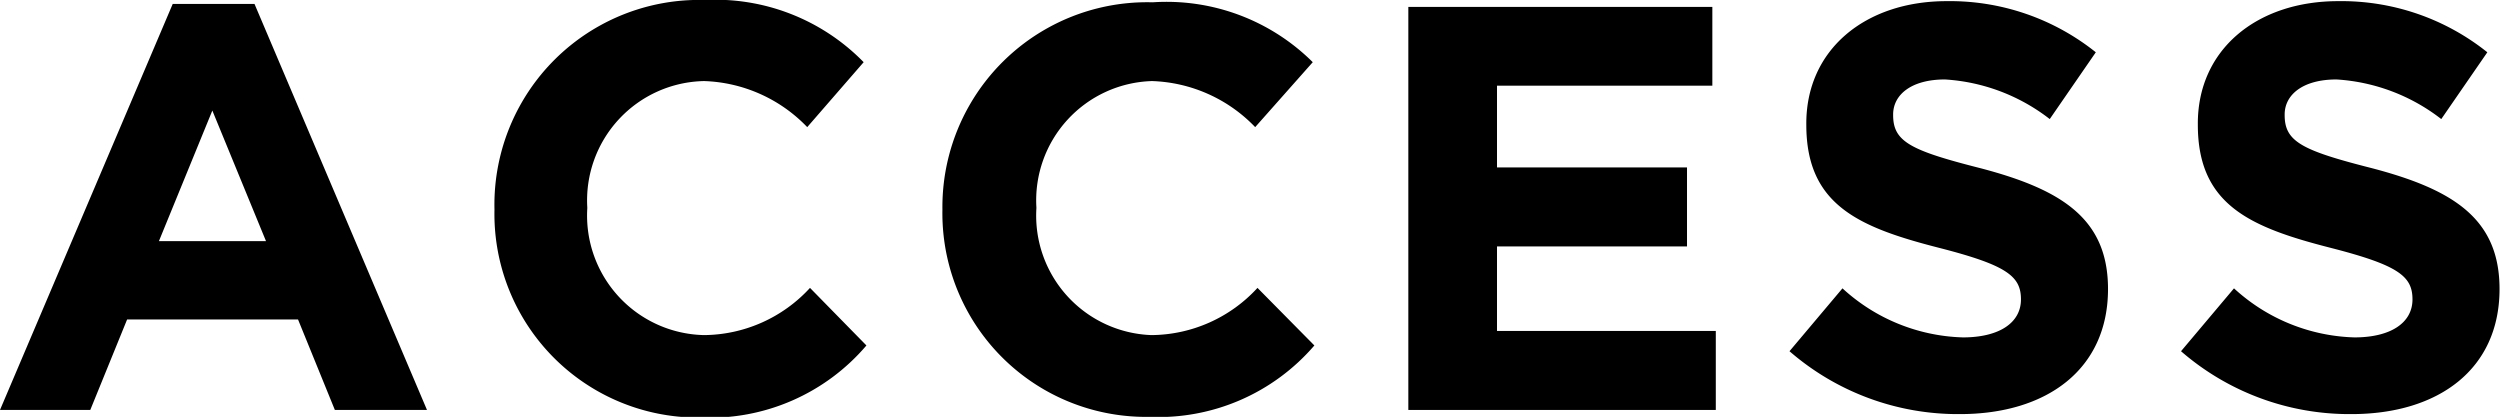 <svg height="18.1" viewBox="0 0 108.55 18.1" width="108.55" xmlns="http://www.w3.org/2000/svg"><path d="m7.5.17h3.55l7.49 17.63h-4l-1.6-3.93h-7.42l-1.6 3.93h-3.92zm4.05 10.3-2.33-5.67-2.32 5.67z"/><path d="m21.47 9.1a8.89 8.89 0 0 1 9.13-9.1 9 9 0 0 1 6.9 2.7l-2.45 2.82a6.49 6.49 0 0 0 -4.48-2 5.18 5.18 0 0 0 -5.07 5.48v.05a5.19 5.19 0 0 0 5.07 5.5 6.31 6.31 0 0 0 4.6-2.05l2.45 2.5a8.93 8.93 0 0 1 -7.17 3.13 8.84 8.84 0 0 1 -8.98-9.03z"/><path d="m40.92 9.1a8.89 8.89 0 0 1 9.13-9 9 9 0 0 1 6.95 2.6l-2.5 2.82a6.49 6.49 0 0 0 -4.48-2 5.18 5.18 0 0 0 -5.02 5.48v.05a5.19 5.19 0 0 0 5 5.5 6.31 6.31 0 0 0 4.6-2.05l2.47 2.5a8.93 8.93 0 0 1 -7.17 3.1 8.84 8.84 0 0 1 -8.98-9z"/><path d="m61.15.3h13.2v3.42h-9.35v3.55h8.25v3.43h-8.25v3.67h9.5v3.43h-13.35z"/><path d="m77.7 15.25 2.3-2.73a8.06 8.06 0 0 0 5.23 2.13c1.57 0 2.52-.63 2.52-1.65 0-1-.6-1.48-3.52-2.23-3.53-.9-5.8-1.87-5.8-5.35-.03-3.27 2.57-5.37 6.09-5.37a10.14 10.14 0 0 1 6.48 2.22l-2 2.9a8.23 8.23 0 0 0 -4.55-1.72c-1.47 0-2.25.67-2.25 1.52v.03c0 1.15.75 1.53 3.78 2.3 3.55.93 5.55 2.2 5.55 5.25 0 3.48-2.65 5.43-6.43 5.43a11.15 11.15 0 0 1 -7.4-2.73z"/><path d="m94.7 15.25 2.3-2.73a8.06 8.06 0 0 0 5.23 2.13c1.57 0 2.52-.63 2.52-1.65 0-1-.6-1.48-3.52-2.23-3.53-.9-5.8-1.87-5.8-5.35-.03-3.27 2.57-5.37 6.09-5.37a10.14 10.14 0 0 1 6.48 2.22l-2 2.9a8.23 8.23 0 0 0 -4.55-1.72c-1.47 0-2.25.67-2.25 1.52v.03c0 1.15.75 1.53 3.78 2.3 3.55.93 5.55 2.2 5.55 5.25 0 3.48-2.65 5.43-6.43 5.43a11.15 11.15 0 0 1 -7.4-2.73z"/></svg>